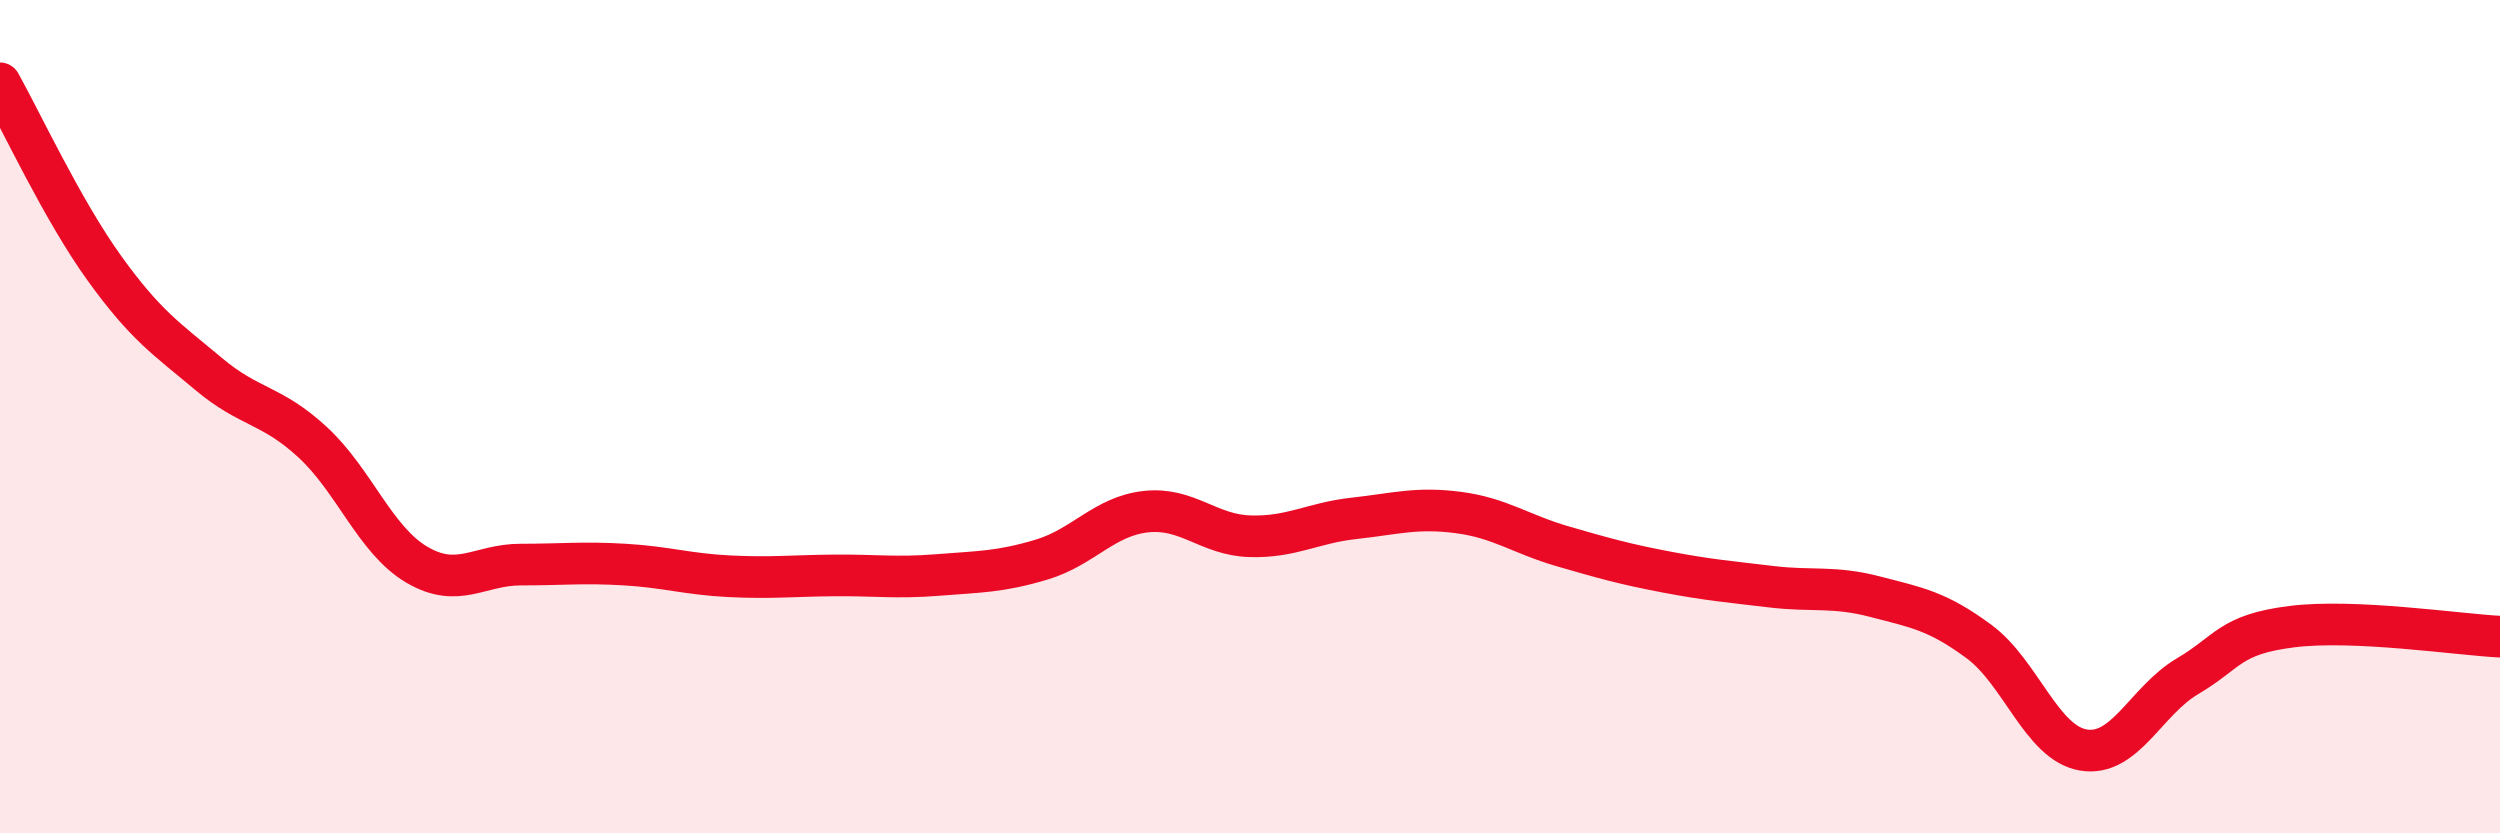 
    <svg width="60" height="20" viewBox="0 0 60 20" xmlns="http://www.w3.org/2000/svg">
      <path
        d="M 0,2 C 0.5,2.89 1.5,5.04 2.5,6.43 C 3.5,7.82 4,8.13 5,8.97 C 6,9.81 6.5,9.69 7.5,10.61 C 8.5,11.53 9,12.96 10,13.55 C 11,14.14 11.5,13.55 12.5,13.55 C 13.5,13.55 14,13.49 15,13.55 C 16,13.61 16.5,13.78 17.5,13.83 C 18.5,13.88 19,13.82 20,13.81 C 21,13.8 21.5,13.88 22.5,13.8 C 23.5,13.72 24,13.73 25,13.43 C 26,13.13 26.5,12.39 27.5,12.28 C 28.5,12.17 29,12.84 30,12.87 C 31,12.9 31.5,12.55 32.5,12.44 C 33.5,12.33 34,12.17 35,12.3 C 36,12.43 36.5,12.82 37.5,13.11 C 38.5,13.4 39,13.54 40,13.73 C 41,13.92 41.5,13.96 42.5,14.08 C 43.5,14.2 44,14.06 45,14.32 C 46,14.58 46.5,14.66 47.5,15.4 C 48.5,16.14 49,17.83 50,18 C 51,18.17 51.5,16.82 52.5,16.23 C 53.5,15.64 53.5,15.23 55,15.04 C 56.5,14.85 59,15.23 60,15.28L60 20L0 20Z"
        fill="#EB0A25"
        opacity="0.1"
        stroke-linecap="round"
        stroke-linejoin="round"
      />
      <path
        d="M 0,2 C 0.5,2.89 1.5,5.04 2.5,6.43 C 3.5,7.82 4,8.13 5,8.97 C 6,9.81 6.5,9.69 7.5,10.61 C 8.5,11.53 9,12.96 10,13.55 C 11,14.14 11.5,13.55 12.5,13.55 C 13.5,13.55 14,13.49 15,13.55 C 16,13.61 16.5,13.78 17.5,13.83 C 18.5,13.88 19,13.82 20,13.81 C 21,13.8 21.5,13.88 22.5,13.8 C 23.5,13.72 24,13.73 25,13.43 C 26,13.13 26.5,12.39 27.5,12.28 C 28.5,12.17 29,12.84 30,12.87 C 31,12.9 31.5,12.55 32.5,12.44 C 33.5,12.33 34,12.17 35,12.3 C 36,12.43 36.5,12.82 37.5,13.11 C 38.5,13.4 39,13.54 40,13.73 C 41,13.92 41.5,13.96 42.5,14.08 C 43.5,14.2 44,14.06 45,14.32 C 46,14.58 46.5,14.66 47.5,15.4 C 48.5,16.14 49,17.83 50,18 C 51,18.17 51.5,16.82 52.5,16.23 C 53.5,15.64 53.5,15.23 55,15.04 C 56.5,14.85 59,15.23 60,15.28"
        stroke="#EB0A25"
        stroke-width="1"
        fill="none"
        stroke-linecap="round"
        stroke-linejoin="round"
      />
    </svg>
  